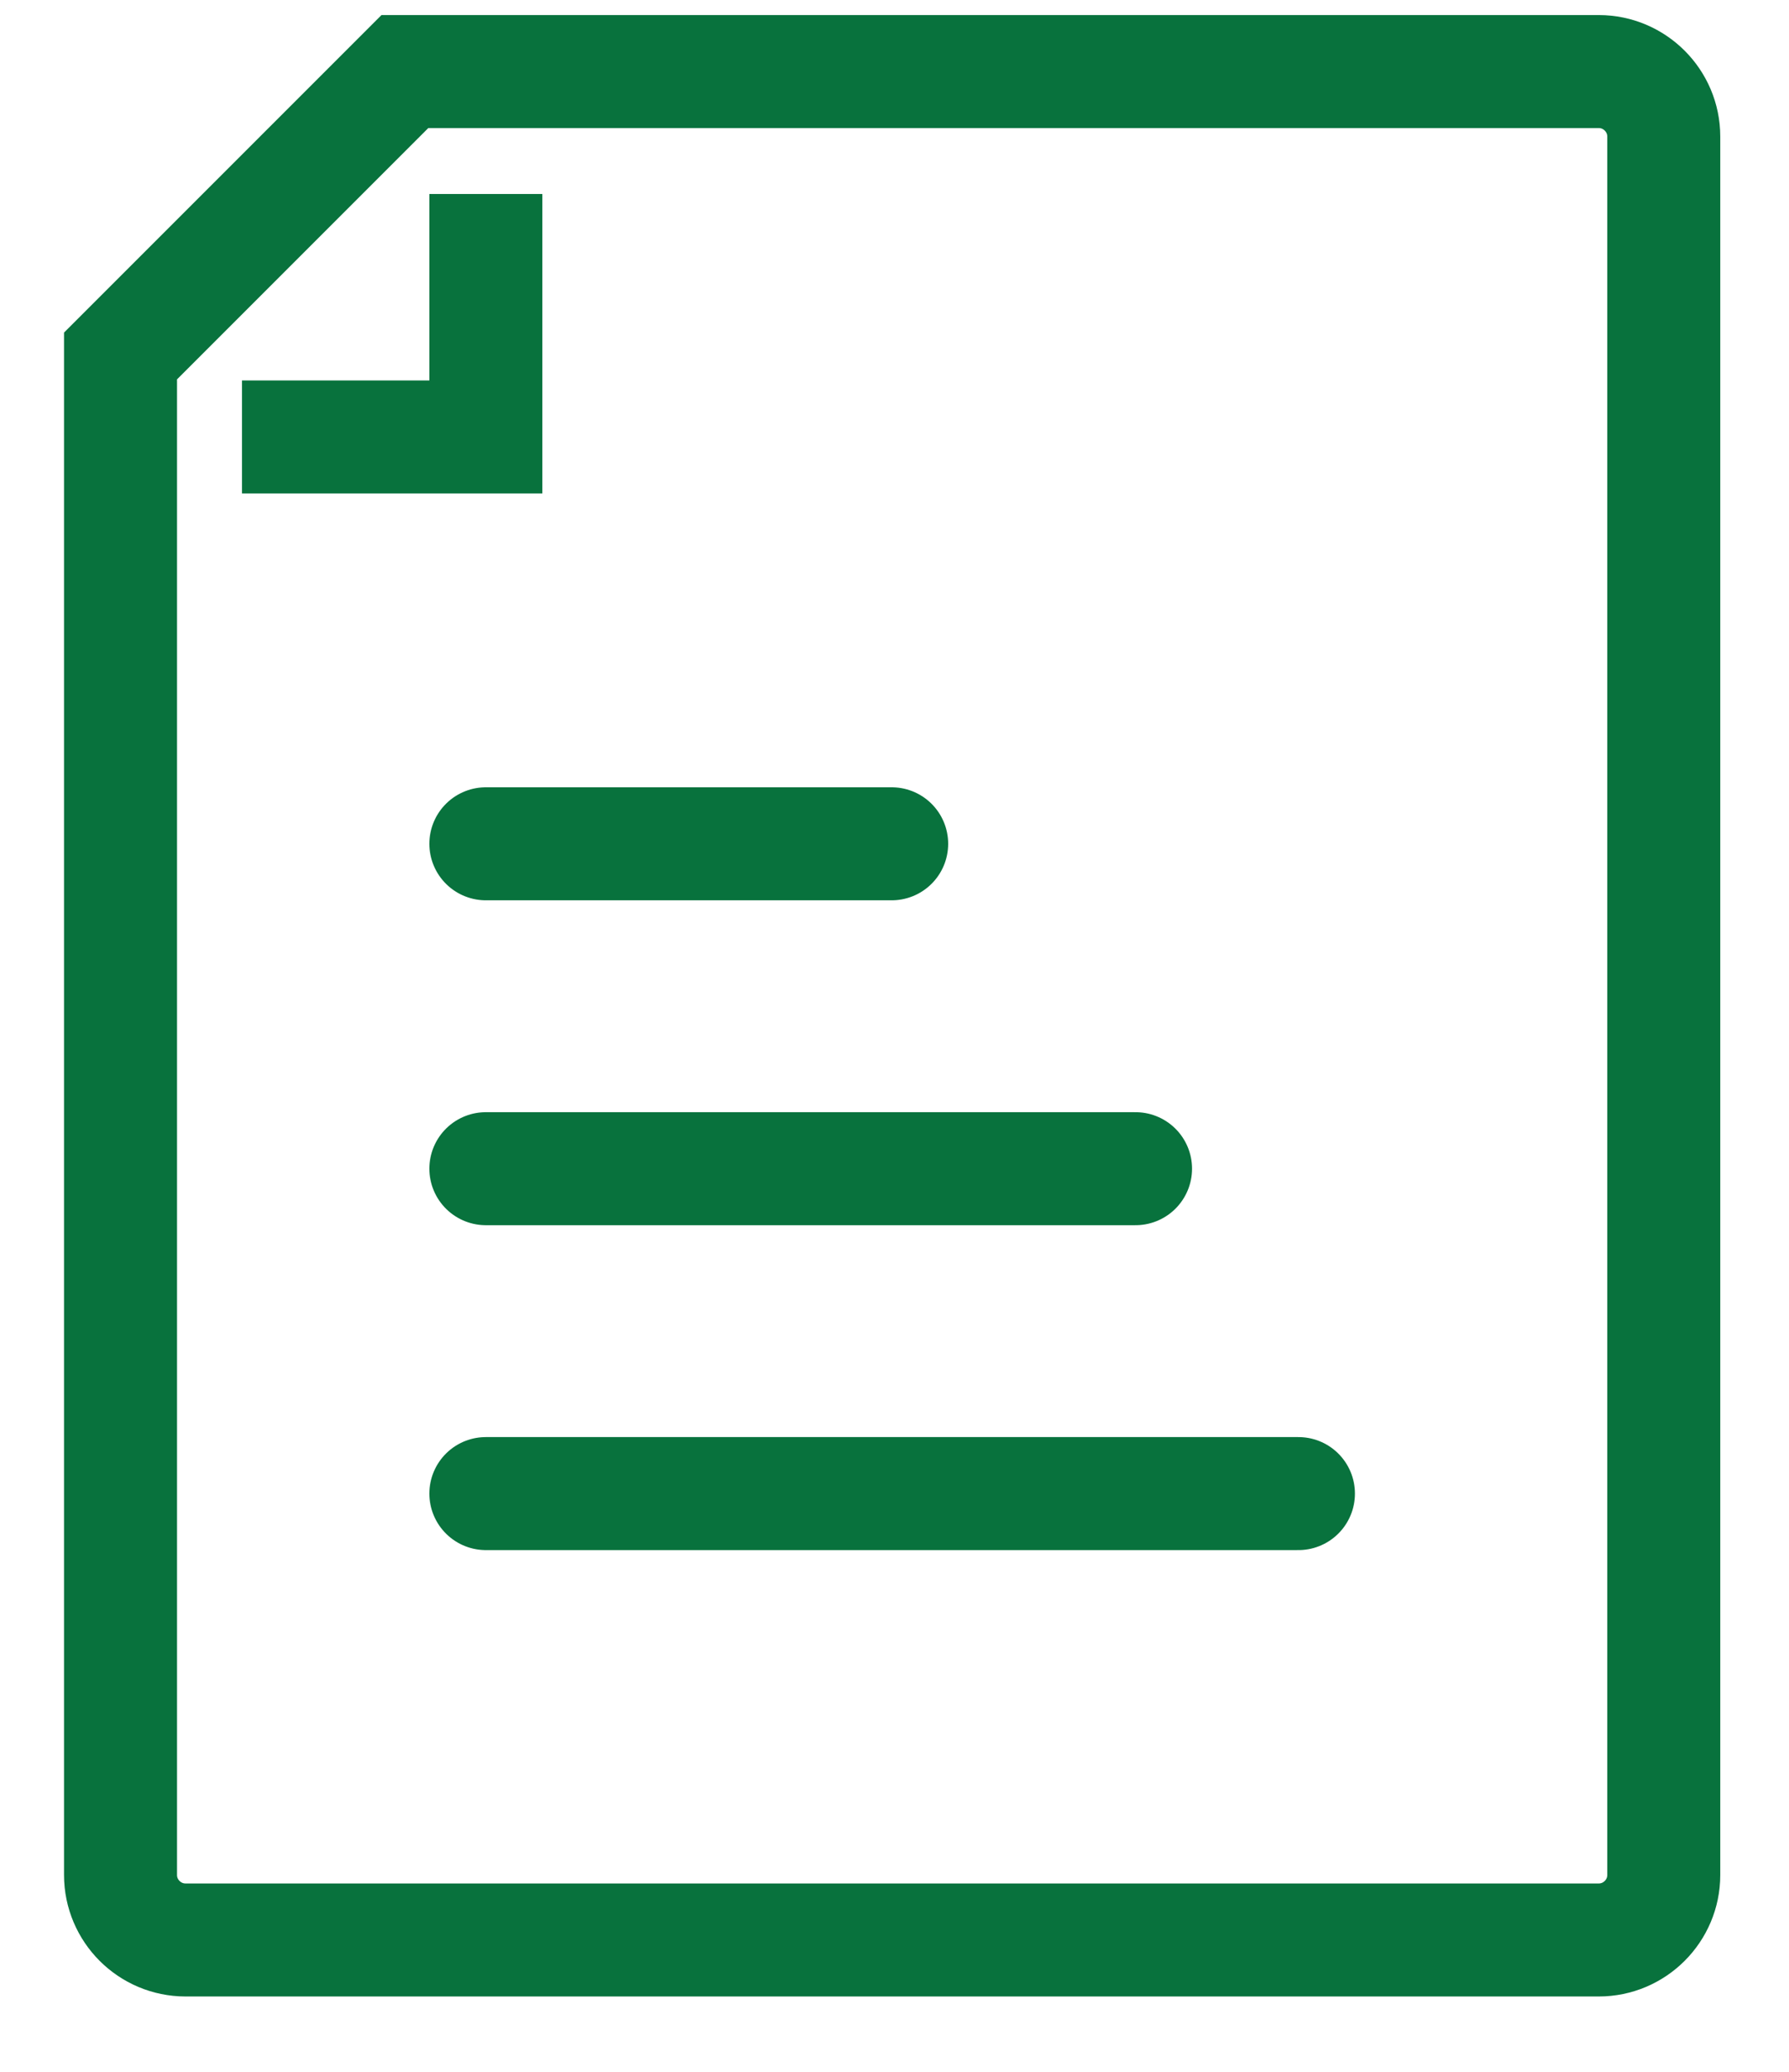 <svg width="19" height="22" viewBox="0 0 19 22" fill="none" xmlns="http://www.w3.org/2000/svg">
<path d="M5.16 15.86H13.79" stroke="#08723D" stroke-width="1.2" stroke-miterlimit="10" stroke-linecap="round"/>
<path d="M5.16 12.41H12.06" stroke="#08723D" stroke-width="1.2" stroke-miterlimit="10" stroke-linecap="round"/>
<path d="M5.16 8.96H9.47" stroke="#08723D" stroke-width="1.2" stroke-miterlimit="10" stroke-linecap="round"/>
<path d="M5.16 2.06V4.64H2.57" stroke="#08723D" stroke-width="1.2" stroke-miterlimit="10"/>
<path d="M16.98 20.6H1.97C1.59 20.6 1.28 20.29 1.28 19.91V3.78L4.3 0.76H16.98C17.36 0.76 17.67 1.07 17.67 1.45V19.91C17.67 20.29 17.36 20.6 16.98 20.6Z" stroke="#08723D" stroke-width="1.2" stroke-miterlimit="10" stroke-linecap="round"/>
</svg>
